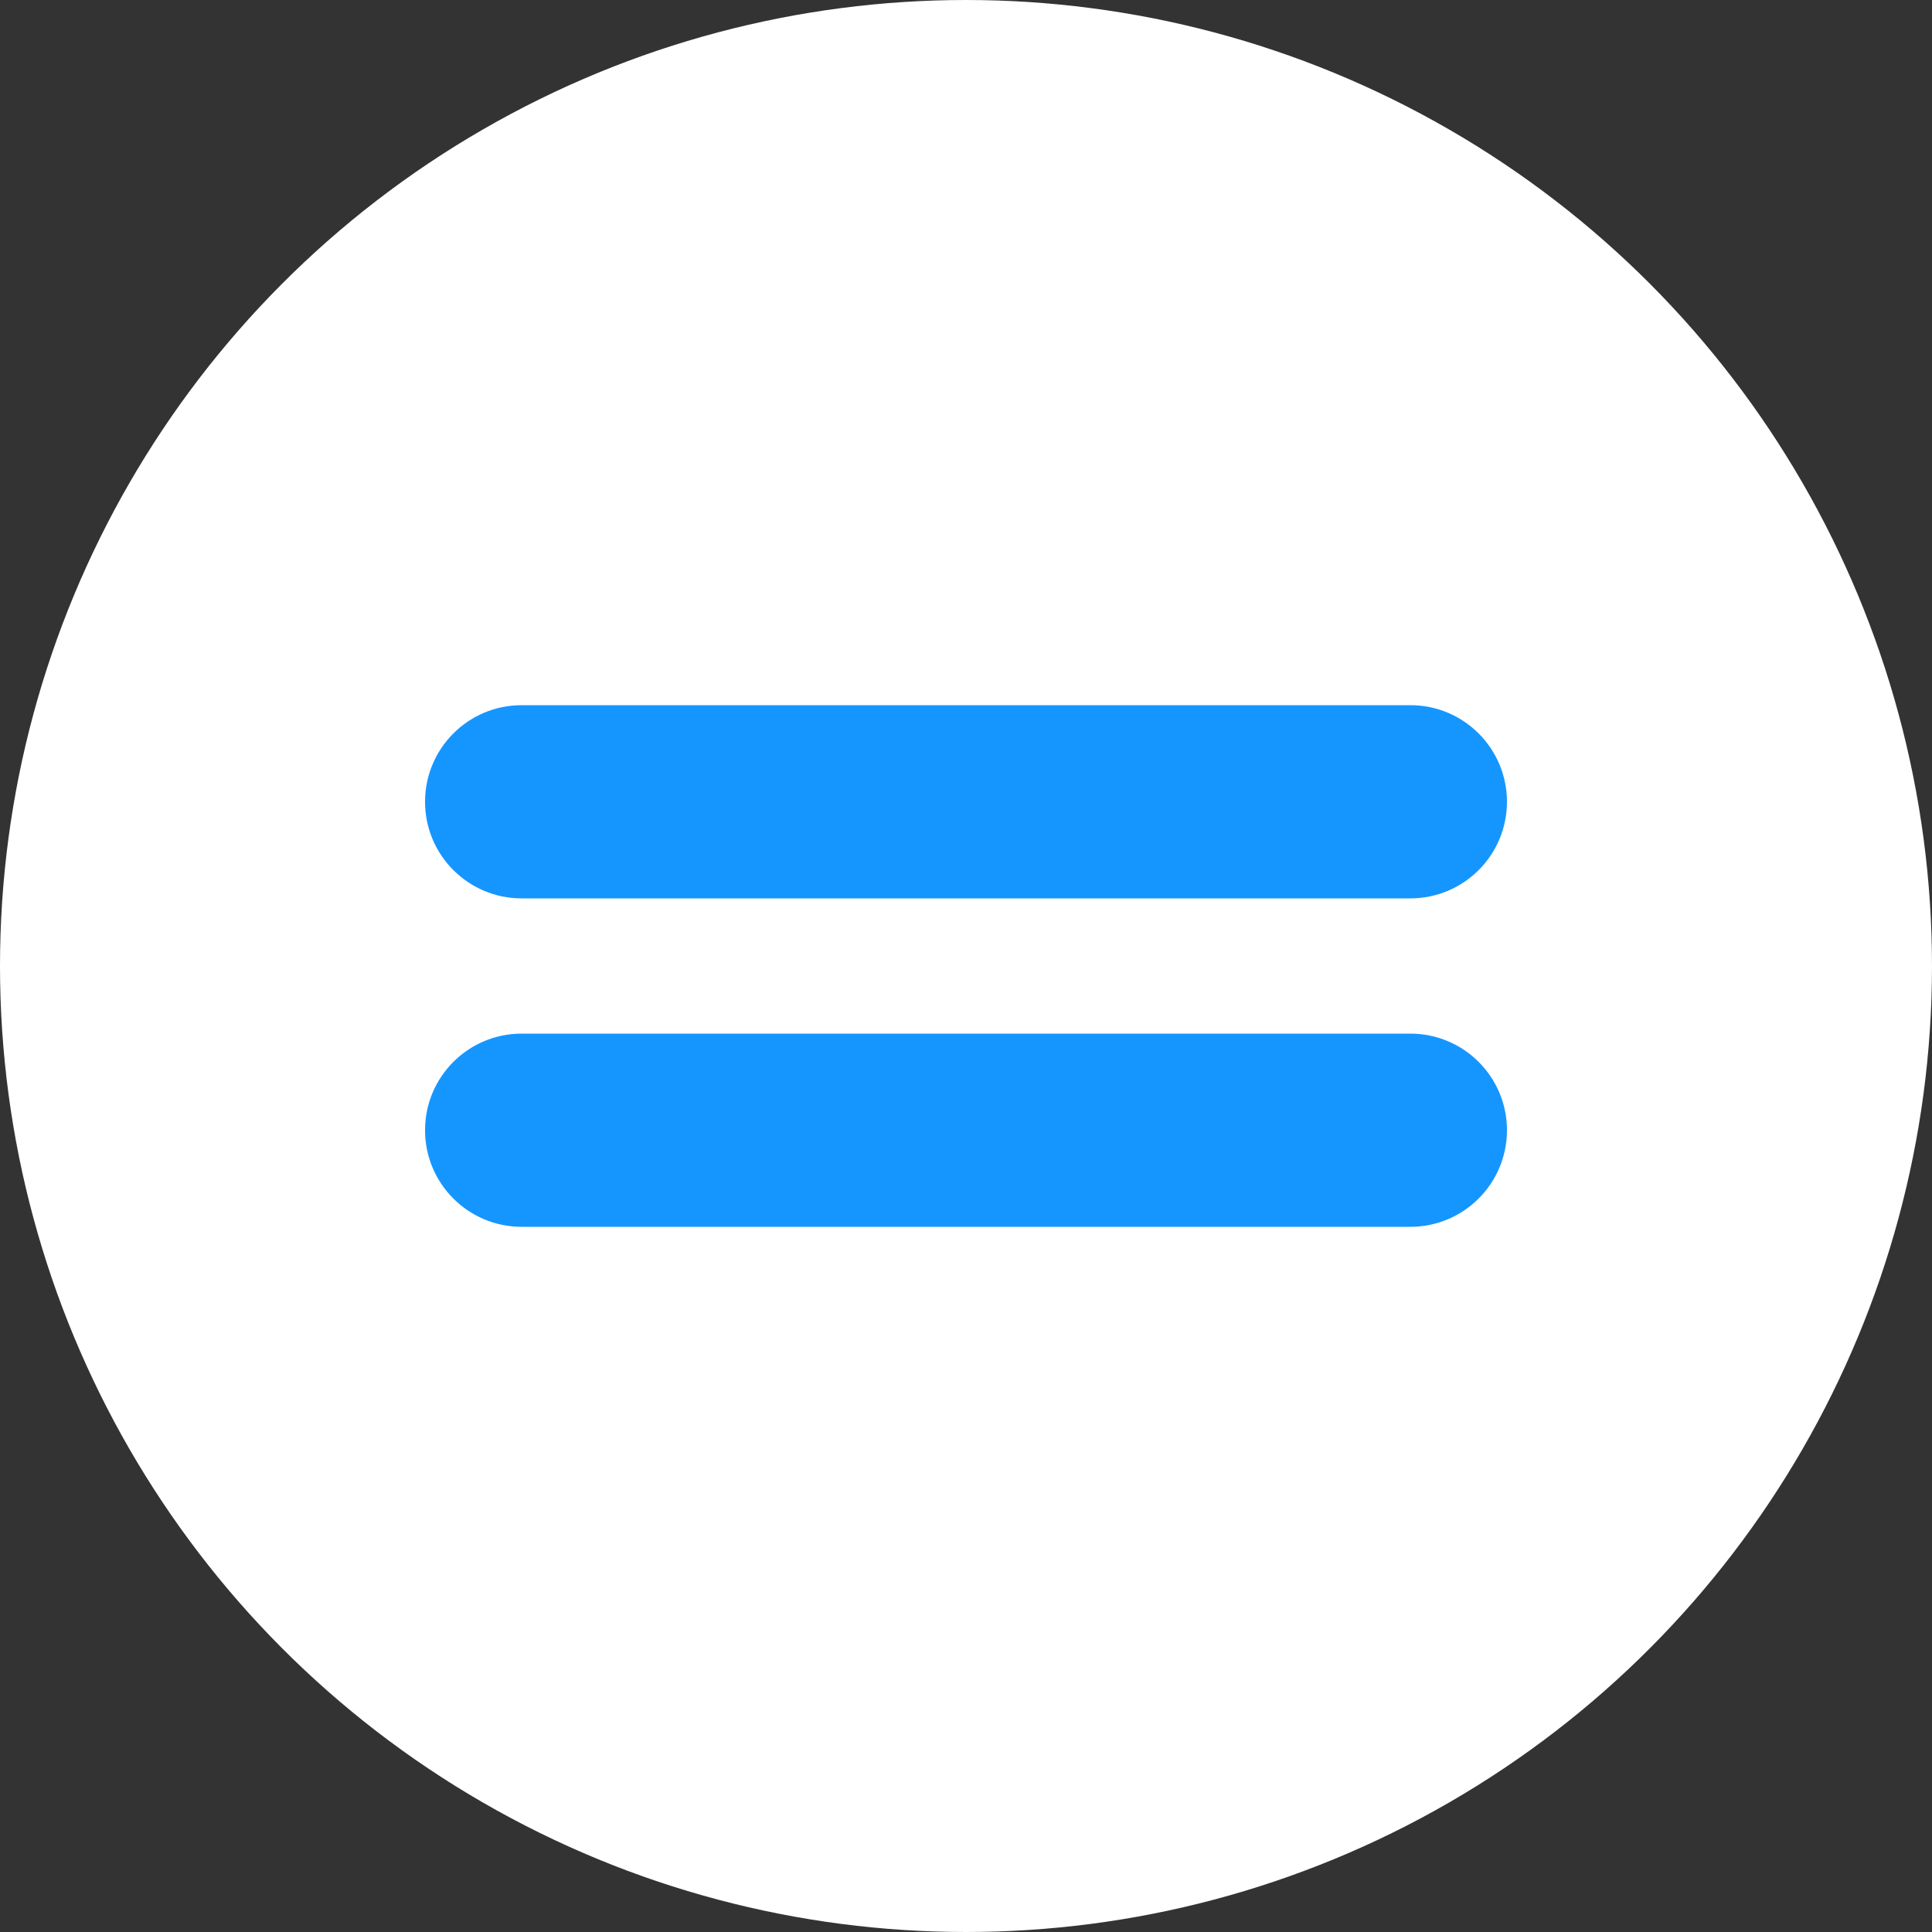<?xml version="1.0" encoding="UTF-8" standalone="no"?><svg xmlns="http://www.w3.org/2000/svg" xmlns:xlink="http://www.w3.org/1999/xlink" fill="#1596ff" height="200" preserveAspectRatio="xMidYMid meet" version="1" viewBox="-0.0 -0.0 200.0 200.0" width="200" zoomAndPan="magnify"><rect x="-0.0" y="-0.0" width="200.0" height="200.0" fill="#333333" stroke="none"/><g id="change1_1"><circle cx="100" cy="100" fill="#ffffff" r="97.5" stroke="#ffffff" stroke-miterlimit="10" stroke-width="5"/></g><g id="change2_1"><path d="M146,93H54c-5.523,0-10-4.477-10-10v0c0-5.523,4.477-10,10-10h92c5.523,0,10,4.477,10,10v0C156,88.523,151.523,93,146,93z"/></g><g id="change2_2"><path d="M146,127H54c-5.523,0-10-4.477-10-10v0c0-5.523,4.477-10,10-10h92c5.523,0,10,4.477,10,10v0 C156,122.523,151.523,127,146,127z"/></g></svg>